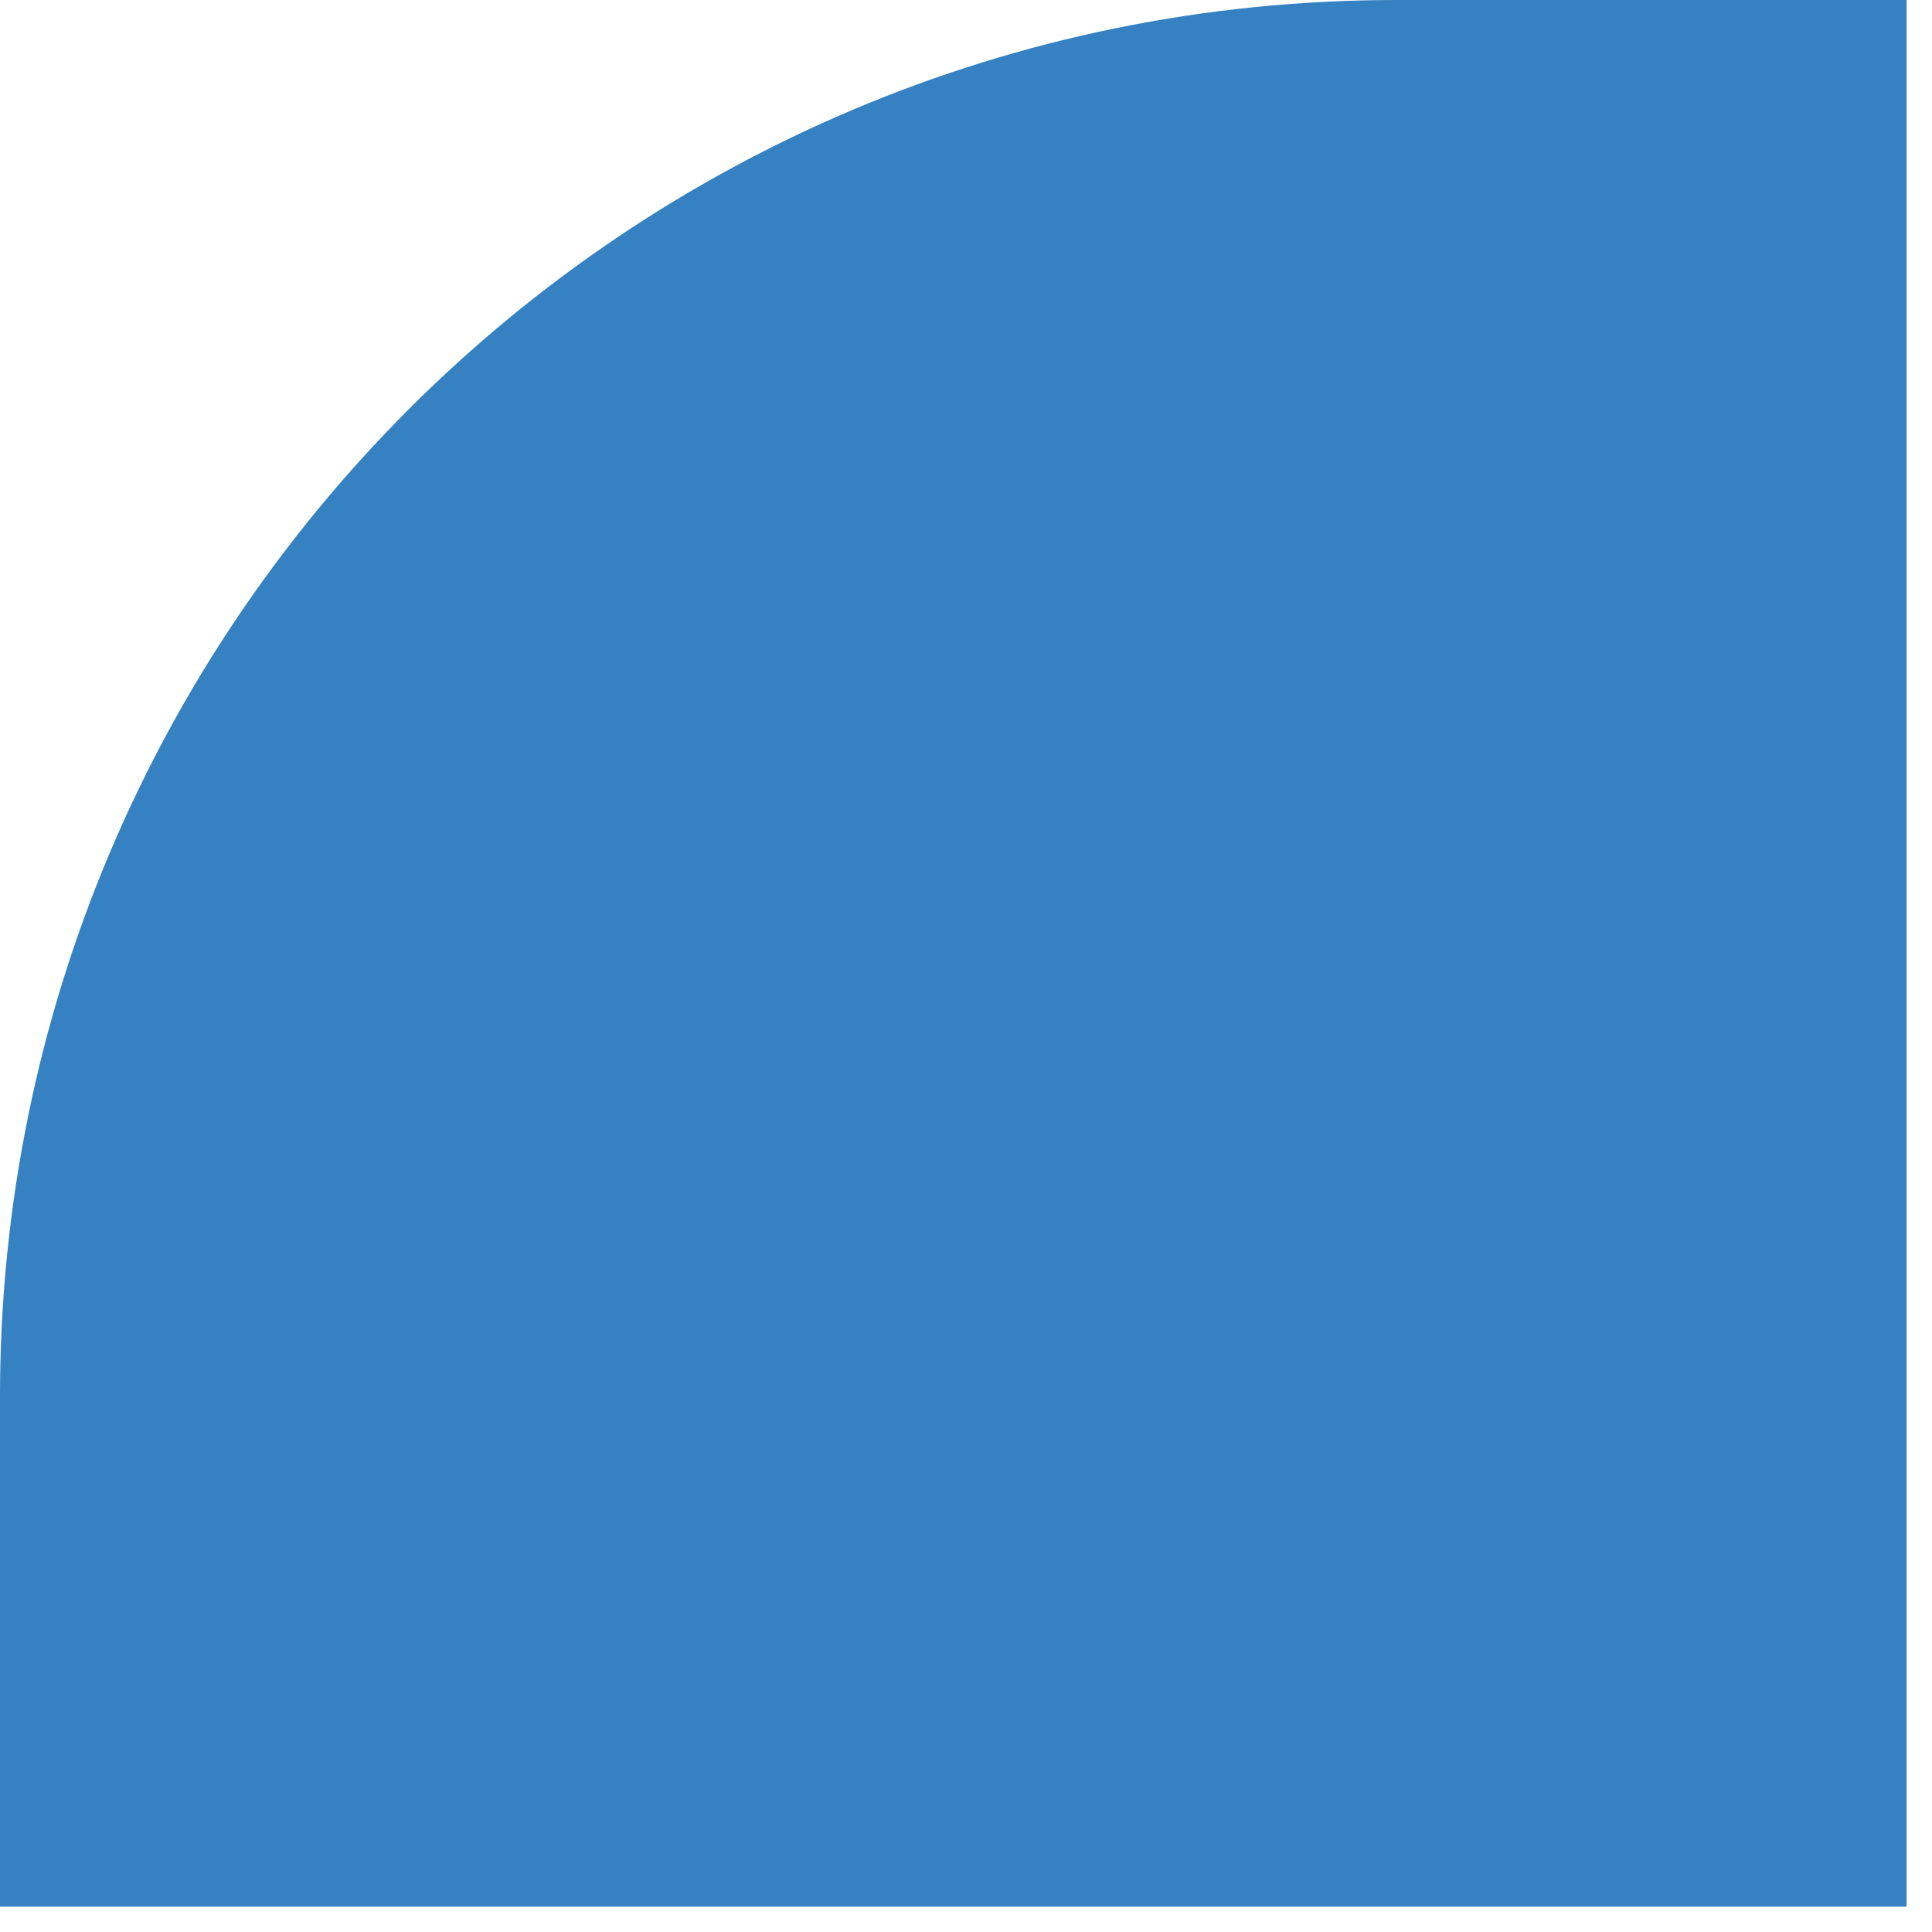 <?xml version="1.0" encoding="utf-8"?>
<svg xmlns="http://www.w3.org/2000/svg" fill="none" height="100%" overflow="visible" preserveAspectRatio="none" style="display: block;" viewBox="0 0 38 38" width="100%">
<path d="M37.5 0V37.5H0V27.466C0 12.297 12.297 0 27.466 0H37.5Z" fill="#0362B2" fill-opacity="0.8" id="Vector"/>
</svg>